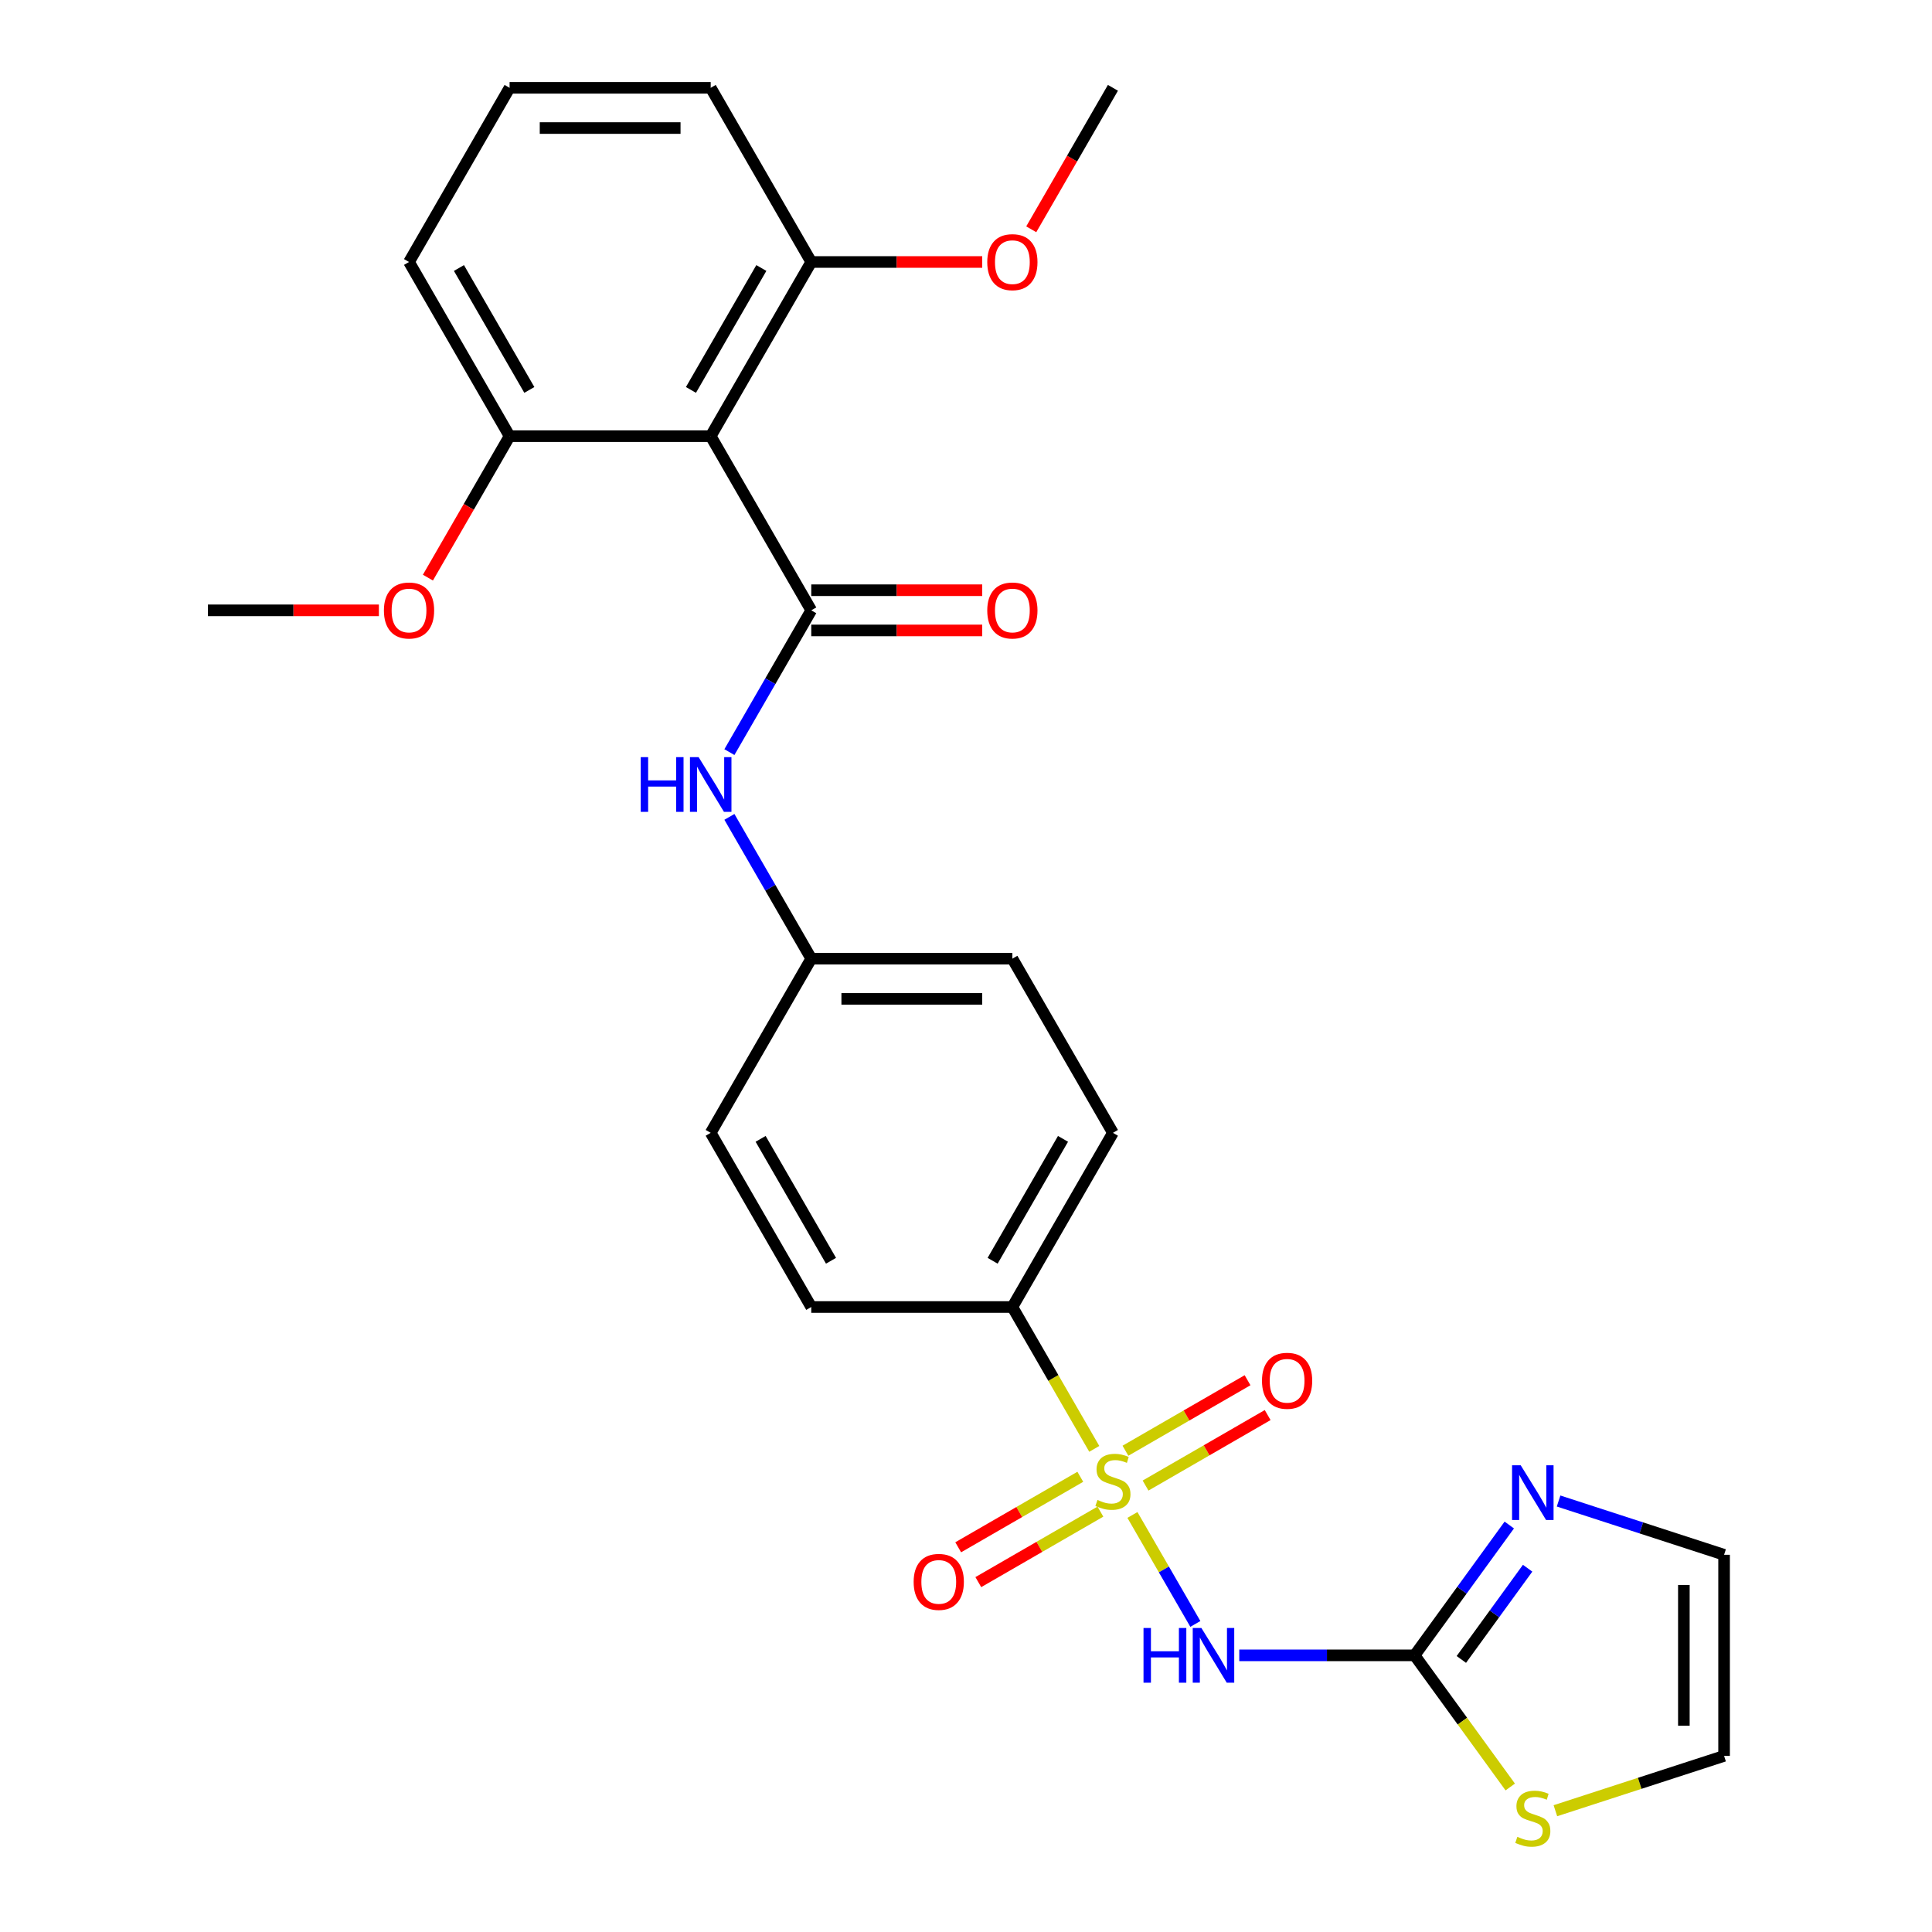 <?xml version='1.0' encoding='iso-8859-1'?>
<svg version='1.1' baseProfile='full'
              xmlns='http://www.w3.org/2000/svg'
                      xmlns:rdkit='http://www.rdkit.org/xml'
                      xmlns:xlink='http://www.w3.org/1999/xlink'
                  xml:space='preserve'
width='1000px' height='1000px' viewBox='0 0 1000 1000'>
<!-- END OF HEADER -->
<rect style='opacity:1.0;fill:#FFFFFF;stroke:none' width='1000' height='1000' x='0' y='0'> </rect>
<path class='bond-0' d='M 586.144,784.138 L 602.428,812.343' style='fill:none;fill-rule:evenodd;stroke:#CCCC00;stroke-width:6px;stroke-linecap:butt;stroke-linejoin:miter;stroke-opacity:1' />
<path class='bond-0' d='M 602.428,812.343 L 618.712,840.548' style='fill:none;fill-rule:evenodd;stroke:#0000FF;stroke-width:6px;stroke-linecap:butt;stroke-linejoin:miter;stroke-opacity:1' />
<path class='bond-6' d='M 566.396,749.933 L 545.199,713.219' style='fill:none;fill-rule:evenodd;stroke:#CCCC00;stroke-width:6px;stroke-linecap:butt;stroke-linejoin:miter;stroke-opacity:1' />
<path class='bond-6' d='M 545.199,713.219 L 524.002,676.505' style='fill:none;fill-rule:evenodd;stroke:#000000;stroke-width:6px;stroke-linecap:butt;stroke-linejoin:miter;stroke-opacity:1' />
<path class='bond-8' d='M 559.163,764.385 L 527.562,782.63' style='fill:none;fill-rule:evenodd;stroke:#CCCC00;stroke-width:6px;stroke-linecap:butt;stroke-linejoin:miter;stroke-opacity:1' />
<path class='bond-8' d='M 527.562,782.63 L 495.961,800.875' style='fill:none;fill-rule:evenodd;stroke:#FF0000;stroke-width:6px;stroke-linecap:butt;stroke-linejoin:miter;stroke-opacity:1' />
<path class='bond-8' d='M 569.573,782.415 L 537.972,800.66' style='fill:none;fill-rule:evenodd;stroke:#CCCC00;stroke-width:6px;stroke-linecap:butt;stroke-linejoin:miter;stroke-opacity:1' />
<path class='bond-8' d='M 537.972,800.66 L 506.371,818.905' style='fill:none;fill-rule:evenodd;stroke:#FF0000;stroke-width:6px;stroke-linecap:butt;stroke-linejoin:miter;stroke-opacity:1' />
<path class='bond-9' d='M 592.938,768.925 L 624.539,750.68' style='fill:none;fill-rule:evenodd;stroke:#CCCC00;stroke-width:6px;stroke-linecap:butt;stroke-linejoin:miter;stroke-opacity:1' />
<path class='bond-9' d='M 624.539,750.68 L 656.14,732.435' style='fill:none;fill-rule:evenodd;stroke:#FF0000;stroke-width:6px;stroke-linecap:butt;stroke-linejoin:miter;stroke-opacity:1' />
<path class='bond-9' d='M 582.528,750.895 L 614.129,732.65' style='fill:none;fill-rule:evenodd;stroke:#CCCC00;stroke-width:6px;stroke-linecap:butt;stroke-linejoin:miter;stroke-opacity:1' />
<path class='bond-9' d='M 614.129,732.65 L 645.731,714.405' style='fill:none;fill-rule:evenodd;stroke:#FF0000;stroke-width:6px;stroke-linecap:butt;stroke-linejoin:miter;stroke-opacity:1' />
<path class='bond-2' d='M 641.441,856.805 L 686.818,856.805' style='fill:none;fill-rule:evenodd;stroke:#0000FF;stroke-width:6px;stroke-linecap:butt;stroke-linejoin:miter;stroke-opacity:1' />
<path class='bond-2' d='M 686.818,856.805 L 732.195,856.805' style='fill:none;fill-rule:evenodd;stroke:#000000;stroke-width:6px;stroke-linecap:butt;stroke-linejoin:miter;stroke-opacity:1' />
<path class='bond-1' d='M 419.906,315.905 L 398.721,352.599' style='fill:none;fill-rule:evenodd;stroke:#000000;stroke-width:6px;stroke-linecap:butt;stroke-linejoin:miter;stroke-opacity:1' />
<path class='bond-1' d='M 398.721,352.599 L 377.536,389.293' style='fill:none;fill-rule:evenodd;stroke:#0000FF;stroke-width:6px;stroke-linecap:butt;stroke-linejoin:miter;stroke-opacity:1' />
<path class='bond-3' d='M 419.906,315.905 L 367.858,225.755' style='fill:none;fill-rule:evenodd;stroke:#000000;stroke-width:6px;stroke-linecap:butt;stroke-linejoin:miter;stroke-opacity:1' />
<path class='bond-10' d='M 419.906,326.314 L 464.153,326.314' style='fill:none;fill-rule:evenodd;stroke:#000000;stroke-width:6px;stroke-linecap:butt;stroke-linejoin:miter;stroke-opacity:1' />
<path class='bond-10' d='M 464.153,326.314 L 508.4,326.314' style='fill:none;fill-rule:evenodd;stroke:#FF0000;stroke-width:6px;stroke-linecap:butt;stroke-linejoin:miter;stroke-opacity:1' />
<path class='bond-10' d='M 419.906,305.495 L 464.153,305.495' style='fill:none;fill-rule:evenodd;stroke:#000000;stroke-width:6px;stroke-linecap:butt;stroke-linejoin:miter;stroke-opacity:1' />
<path class='bond-10' d='M 464.153,305.495 L 508.4,305.495' style='fill:none;fill-rule:evenodd;stroke:#FF0000;stroke-width:6px;stroke-linecap:butt;stroke-linejoin:miter;stroke-opacity:1' />
<path class='bond-4' d='M 732.195,856.805 L 756.699,823.079' style='fill:none;fill-rule:evenodd;stroke:#000000;stroke-width:6px;stroke-linecap:butt;stroke-linejoin:miter;stroke-opacity:1' />
<path class='bond-4' d='M 756.699,823.079 L 781.203,789.352' style='fill:none;fill-rule:evenodd;stroke:#0000FF;stroke-width:6px;stroke-linecap:butt;stroke-linejoin:miter;stroke-opacity:1' />
<path class='bond-4' d='M 756.389,858.925 L 773.542,835.316' style='fill:none;fill-rule:evenodd;stroke:#000000;stroke-width:6px;stroke-linecap:butt;stroke-linejoin:miter;stroke-opacity:1' />
<path class='bond-4' d='M 773.542,835.316 L 790.695,811.707' style='fill:none;fill-rule:evenodd;stroke:#0000FF;stroke-width:6px;stroke-linecap:butt;stroke-linejoin:miter;stroke-opacity:1' />
<path class='bond-7' d='M 732.195,856.805 L 756.947,890.874' style='fill:none;fill-rule:evenodd;stroke:#000000;stroke-width:6px;stroke-linecap:butt;stroke-linejoin:miter;stroke-opacity:1' />
<path class='bond-7' d='M 756.947,890.874 L 781.699,924.942' style='fill:none;fill-rule:evenodd;stroke:#CCCC00;stroke-width:6px;stroke-linecap:butt;stroke-linejoin:miter;stroke-opacity:1' />
<path class='bond-11' d='M 367.858,225.755 L 419.906,135.605' style='fill:none;fill-rule:evenodd;stroke:#000000;stroke-width:6px;stroke-linecap:butt;stroke-linejoin:miter;stroke-opacity:1' />
<path class='bond-11' d='M 357.635,201.823 L 394.069,138.718' style='fill:none;fill-rule:evenodd;stroke:#000000;stroke-width:6px;stroke-linecap:butt;stroke-linejoin:miter;stroke-opacity:1' />
<path class='bond-12' d='M 367.858,225.755 L 263.762,225.755' style='fill:none;fill-rule:evenodd;stroke:#000000;stroke-width:6px;stroke-linecap:butt;stroke-linejoin:miter;stroke-opacity:1' />
<path class='bond-13' d='M 806.724,776.925 L 849.553,790.841' style='fill:none;fill-rule:evenodd;stroke:#0000FF;stroke-width:6px;stroke-linecap:butt;stroke-linejoin:miter;stroke-opacity:1' />
<path class='bond-13' d='M 849.553,790.841 L 892.383,804.757' style='fill:none;fill-rule:evenodd;stroke:#000000;stroke-width:6px;stroke-linecap:butt;stroke-linejoin:miter;stroke-opacity:1' />
<path class='bond-5' d='M 377.536,422.817 L 398.721,459.511' style='fill:none;fill-rule:evenodd;stroke:#0000FF;stroke-width:6px;stroke-linecap:butt;stroke-linejoin:miter;stroke-opacity:1' />
<path class='bond-5' d='M 398.721,459.511 L 419.906,496.205' style='fill:none;fill-rule:evenodd;stroke:#000000;stroke-width:6px;stroke-linecap:butt;stroke-linejoin:miter;stroke-opacity:1' />
<path class='bond-15' d='M 524.002,676.505 L 576.051,586.355' style='fill:none;fill-rule:evenodd;stroke:#000000;stroke-width:6px;stroke-linecap:butt;stroke-linejoin:miter;stroke-opacity:1' />
<path class='bond-15' d='M 513.78,652.573 L 550.213,589.468' style='fill:none;fill-rule:evenodd;stroke:#000000;stroke-width:6px;stroke-linecap:butt;stroke-linejoin:miter;stroke-opacity:1' />
<path class='bond-16' d='M 524.002,676.505 L 419.906,676.505' style='fill:none;fill-rule:evenodd;stroke:#000000;stroke-width:6px;stroke-linecap:butt;stroke-linejoin:miter;stroke-opacity:1' />
<path class='bond-14' d='M 805.064,937.225 L 848.723,923.039' style='fill:none;fill-rule:evenodd;stroke:#CCCC00;stroke-width:6px;stroke-linecap:butt;stroke-linejoin:miter;stroke-opacity:1' />
<path class='bond-14' d='M 848.723,923.039 L 892.383,908.854' style='fill:none;fill-rule:evenodd;stroke:#000000;stroke-width:6px;stroke-linecap:butt;stroke-linejoin:miter;stroke-opacity:1' />
<path class='bond-20' d='M 419.906,135.605 L 464.153,135.605' style='fill:none;fill-rule:evenodd;stroke:#000000;stroke-width:6px;stroke-linecap:butt;stroke-linejoin:miter;stroke-opacity:1' />
<path class='bond-20' d='M 464.153,135.605 L 508.4,135.605' style='fill:none;fill-rule:evenodd;stroke:#FF0000;stroke-width:6px;stroke-linecap:butt;stroke-linejoin:miter;stroke-opacity:1' />
<path class='bond-23' d='M 419.906,135.605 L 367.858,45.455' style='fill:none;fill-rule:evenodd;stroke:#000000;stroke-width:6px;stroke-linecap:butt;stroke-linejoin:miter;stroke-opacity:1' />
<path class='bond-21' d='M 263.762,225.755 L 242.623,262.369' style='fill:none;fill-rule:evenodd;stroke:#000000;stroke-width:6px;stroke-linecap:butt;stroke-linejoin:miter;stroke-opacity:1' />
<path class='bond-21' d='M 242.623,262.369 L 221.484,298.982' style='fill:none;fill-rule:evenodd;stroke:#FF0000;stroke-width:6px;stroke-linecap:butt;stroke-linejoin:miter;stroke-opacity:1' />
<path class='bond-24' d='M 263.762,225.755 L 211.713,135.605' style='fill:none;fill-rule:evenodd;stroke:#000000;stroke-width:6px;stroke-linecap:butt;stroke-linejoin:miter;stroke-opacity:1' />
<path class='bond-24' d='M 273.984,201.823 L 237.551,138.718' style='fill:none;fill-rule:evenodd;stroke:#000000;stroke-width:6px;stroke-linecap:butt;stroke-linejoin:miter;stroke-opacity:1' />
<path class='bond-28' d='M 892.383,804.757 L 892.383,908.854' style='fill:none;fill-rule:evenodd;stroke:#000000;stroke-width:6px;stroke-linecap:butt;stroke-linejoin:miter;stroke-opacity:1' />
<path class='bond-28' d='M 871.564,820.372 L 871.564,893.239' style='fill:none;fill-rule:evenodd;stroke:#000000;stroke-width:6px;stroke-linecap:butt;stroke-linejoin:miter;stroke-opacity:1' />
<path class='bond-18' d='M 576.051,586.355 L 524.002,496.205' style='fill:none;fill-rule:evenodd;stroke:#000000;stroke-width:6px;stroke-linecap:butt;stroke-linejoin:miter;stroke-opacity:1' />
<path class='bond-19' d='M 419.906,676.505 L 367.858,586.355' style='fill:none;fill-rule:evenodd;stroke:#000000;stroke-width:6px;stroke-linecap:butt;stroke-linejoin:miter;stroke-opacity:1' />
<path class='bond-19' d='M 430.129,652.573 L 393.695,589.468' style='fill:none;fill-rule:evenodd;stroke:#000000;stroke-width:6px;stroke-linecap:butt;stroke-linejoin:miter;stroke-opacity:1' />
<path class='bond-17' d='M 419.906,496.205 L 367.858,586.355' style='fill:none;fill-rule:evenodd;stroke:#000000;stroke-width:6px;stroke-linecap:butt;stroke-linejoin:miter;stroke-opacity:1' />
<path class='bond-27' d='M 419.906,496.205 L 524.002,496.205' style='fill:none;fill-rule:evenodd;stroke:#000000;stroke-width:6px;stroke-linecap:butt;stroke-linejoin:miter;stroke-opacity:1' />
<path class='bond-27' d='M 435.521,517.024 L 508.388,517.024' style='fill:none;fill-rule:evenodd;stroke:#000000;stroke-width:6px;stroke-linecap:butt;stroke-linejoin:miter;stroke-opacity:1' />
<path class='bond-25' d='M 533.773,118.682 L 554.912,82.068' style='fill:none;fill-rule:evenodd;stroke:#FF0000;stroke-width:6px;stroke-linecap:butt;stroke-linejoin:miter;stroke-opacity:1' />
<path class='bond-25' d='M 554.912,82.068 L 576.051,45.455' style='fill:none;fill-rule:evenodd;stroke:#000000;stroke-width:6px;stroke-linecap:butt;stroke-linejoin:miter;stroke-opacity:1' />
<path class='bond-26' d='M 196.111,315.905 L 151.864,315.905' style='fill:none;fill-rule:evenodd;stroke:#FF0000;stroke-width:6px;stroke-linecap:butt;stroke-linejoin:miter;stroke-opacity:1' />
<path class='bond-26' d='M 151.864,315.905 L 107.617,315.905' style='fill:none;fill-rule:evenodd;stroke:#000000;stroke-width:6px;stroke-linecap:butt;stroke-linejoin:miter;stroke-opacity:1' />
<path class='bond-22' d='M 263.762,45.455 L 211.713,135.605' style='fill:none;fill-rule:evenodd;stroke:#000000;stroke-width:6px;stroke-linecap:butt;stroke-linejoin:miter;stroke-opacity:1' />
<path class='bond-29' d='M 263.762,45.455 L 367.858,45.455' style='fill:none;fill-rule:evenodd;stroke:#000000;stroke-width:6px;stroke-linecap:butt;stroke-linejoin:miter;stroke-opacity:1' />
<path class='bond-29' d='M 279.376,66.274 L 352.243,66.274' style='fill:none;fill-rule:evenodd;stroke:#000000;stroke-width:6px;stroke-linecap:butt;stroke-linejoin:miter;stroke-opacity:1' />
<path  class='atom-0' d='M 568.051 776.375
Q 568.371 776.495, 569.691 777.055
Q 571.011 777.615, 572.451 777.975
Q 573.931 778.295, 575.371 778.295
Q 578.051 778.295, 579.611 777.015
Q 581.171 775.695, 581.171 773.415
Q 581.171 771.855, 580.371 770.895
Q 579.611 769.935, 578.411 769.415
Q 577.211 768.895, 575.211 768.295
Q 572.691 767.535, 571.171 766.815
Q 569.691 766.095, 568.611 764.575
Q 567.571 763.055, 567.571 760.495
Q 567.571 756.935, 569.971 754.735
Q 572.411 752.535, 577.211 752.535
Q 580.491 752.535, 584.211 754.095
L 583.291 757.175
Q 579.891 755.775, 577.331 755.775
Q 574.571 755.775, 573.051 756.935
Q 571.531 758.055, 571.571 760.015
Q 571.571 761.535, 572.331 762.455
Q 573.131 763.375, 574.251 763.895
Q 575.411 764.415, 577.331 765.015
Q 579.891 765.815, 581.411 766.615
Q 582.931 767.415, 584.011 769.055
Q 585.131 770.655, 585.131 773.415
Q 585.131 777.335, 582.491 779.455
Q 579.891 781.535, 575.531 781.535
Q 573.011 781.535, 571.091 780.975
Q 569.211 780.455, 566.971 779.535
L 568.051 776.375
' fill='#CCCC00'/>
<path  class='atom-1' d='M 591.879 842.645
L 595.719 842.645
L 595.719 854.685
L 610.199 854.685
L 610.199 842.645
L 614.039 842.645
L 614.039 870.965
L 610.199 870.965
L 610.199 857.885
L 595.719 857.885
L 595.719 870.965
L 591.879 870.965
L 591.879 842.645
' fill='#0000FF'/>
<path  class='atom-1' d='M 621.839 842.645
L 631.119 857.645
Q 632.039 859.125, 633.519 861.805
Q 634.999 864.485, 635.079 864.645
L 635.079 842.645
L 638.839 842.645
L 638.839 870.965
L 634.959 870.965
L 624.999 854.565
Q 623.839 852.645, 622.599 850.445
Q 621.399 848.245, 621.039 847.565
L 621.039 870.965
L 617.359 870.965
L 617.359 842.645
L 621.839 842.645
' fill='#0000FF'/>
<path  class='atom-5' d='M 787.121 758.43
L 796.401 773.43
Q 797.321 774.91, 798.801 777.59
Q 800.281 780.27, 800.361 780.43
L 800.361 758.43
L 804.121 758.43
L 804.121 786.75
L 800.241 786.75
L 790.281 770.35
Q 789.121 768.43, 787.881 766.23
Q 786.681 764.03, 786.321 763.35
L 786.321 786.75
L 782.641 786.75
L 782.641 758.43
L 787.121 758.43
' fill='#0000FF'/>
<path  class='atom-6' d='M 331.638 391.895
L 335.478 391.895
L 335.478 403.935
L 349.958 403.935
L 349.958 391.895
L 353.798 391.895
L 353.798 420.215
L 349.958 420.215
L 349.958 407.135
L 335.478 407.135
L 335.478 420.215
L 331.638 420.215
L 331.638 391.895
' fill='#0000FF'/>
<path  class='atom-6' d='M 361.598 391.895
L 370.878 406.895
Q 371.798 408.375, 373.278 411.055
Q 374.758 413.735, 374.838 413.895
L 374.838 391.895
L 378.598 391.895
L 378.598 420.215
L 374.718 420.215
L 364.758 403.815
Q 363.598 401.895, 362.358 399.695
Q 361.158 397.495, 360.798 396.815
L 360.798 420.215
L 357.118 420.215
L 357.118 391.895
L 361.598 391.895
' fill='#0000FF'/>
<path  class='atom-8' d='M 785.381 950.741
Q 785.701 950.861, 787.021 951.421
Q 788.341 951.981, 789.781 952.341
Q 791.261 952.661, 792.701 952.661
Q 795.381 952.661, 796.941 951.381
Q 798.501 950.061, 798.501 947.781
Q 798.501 946.221, 797.701 945.261
Q 796.941 944.301, 795.741 943.781
Q 794.541 943.261, 792.541 942.661
Q 790.021 941.901, 788.501 941.181
Q 787.021 940.461, 785.941 938.941
Q 784.901 937.421, 784.901 934.861
Q 784.901 931.301, 787.301 929.101
Q 789.741 926.901, 794.541 926.901
Q 797.821 926.901, 801.541 928.461
L 800.621 931.541
Q 797.221 930.141, 794.661 930.141
Q 791.901 930.141, 790.381 931.301
Q 788.861 932.421, 788.901 934.381
Q 788.901 935.901, 789.661 936.821
Q 790.461 937.741, 791.581 938.261
Q 792.741 938.781, 794.661 939.381
Q 797.221 940.181, 798.741 940.981
Q 800.261 941.781, 801.341 943.421
Q 802.461 945.021, 802.461 947.781
Q 802.461 951.701, 799.821 953.821
Q 797.221 955.901, 792.861 955.901
Q 790.341 955.901, 788.421 955.341
Q 786.541 954.821, 784.301 953.901
L 785.381 950.741
' fill='#CCCC00'/>
<path  class='atom-9' d='M 472.901 818.783
Q 472.901 811.983, 476.261 808.183
Q 479.621 804.383, 485.901 804.383
Q 492.181 804.383, 495.541 808.183
Q 498.901 811.983, 498.901 818.783
Q 498.901 825.663, 495.501 829.583
Q 492.101 833.463, 485.901 833.463
Q 479.661 833.463, 476.261 829.583
Q 472.901 825.703, 472.901 818.783
M 485.901 830.263
Q 490.221 830.263, 492.541 827.383
Q 494.901 824.463, 494.901 818.783
Q 494.901 813.223, 492.541 810.423
Q 490.221 807.583, 485.901 807.583
Q 481.581 807.583, 479.221 810.383
Q 476.901 813.183, 476.901 818.783
Q 476.901 824.503, 479.221 827.383
Q 481.581 830.263, 485.901 830.263
' fill='#FF0000'/>
<path  class='atom-10' d='M 653.201 714.687
Q 653.201 707.887, 656.561 704.087
Q 659.921 700.287, 666.201 700.287
Q 672.481 700.287, 675.841 704.087
Q 679.201 707.887, 679.201 714.687
Q 679.201 721.567, 675.801 725.487
Q 672.401 729.367, 666.201 729.367
Q 659.961 729.367, 656.561 725.487
Q 653.201 721.607, 653.201 714.687
M 666.201 726.167
Q 670.521 726.167, 672.841 723.287
Q 675.201 720.367, 675.201 714.687
Q 675.201 709.127, 672.841 706.327
Q 670.521 703.487, 666.201 703.487
Q 661.881 703.487, 659.521 706.287
Q 657.201 709.087, 657.201 714.687
Q 657.201 720.407, 659.521 723.287
Q 661.881 726.167, 666.201 726.167
' fill='#FF0000'/>
<path  class='atom-11' d='M 511.002 315.985
Q 511.002 309.185, 514.362 305.385
Q 517.722 301.585, 524.002 301.585
Q 530.282 301.585, 533.642 305.385
Q 537.002 309.185, 537.002 315.985
Q 537.002 322.865, 533.602 326.785
Q 530.202 330.665, 524.002 330.665
Q 517.762 330.665, 514.362 326.785
Q 511.002 322.905, 511.002 315.985
M 524.002 327.465
Q 528.322 327.465, 530.642 324.585
Q 533.002 321.665, 533.002 315.985
Q 533.002 310.425, 530.642 307.625
Q 528.322 304.785, 524.002 304.785
Q 519.682 304.785, 517.322 307.585
Q 515.002 310.385, 515.002 315.985
Q 515.002 321.705, 517.322 324.585
Q 519.682 327.465, 524.002 327.465
' fill='#FF0000'/>
<path  class='atom-21' d='M 511.002 135.685
Q 511.002 128.885, 514.362 125.085
Q 517.722 121.285, 524.002 121.285
Q 530.282 121.285, 533.642 125.085
Q 537.002 128.885, 537.002 135.685
Q 537.002 142.565, 533.602 146.485
Q 530.202 150.365, 524.002 150.365
Q 517.762 150.365, 514.362 146.485
Q 511.002 142.605, 511.002 135.685
M 524.002 147.165
Q 528.322 147.165, 530.642 144.285
Q 533.002 141.365, 533.002 135.685
Q 533.002 130.125, 530.642 127.325
Q 528.322 124.485, 524.002 124.485
Q 519.682 124.485, 517.322 127.285
Q 515.002 130.085, 515.002 135.685
Q 515.002 141.405, 517.322 144.285
Q 519.682 147.165, 524.002 147.165
' fill='#FF0000'/>
<path  class='atom-22' d='M 198.713 315.985
Q 198.713 309.185, 202.073 305.385
Q 205.433 301.585, 211.713 301.585
Q 217.993 301.585, 221.353 305.385
Q 224.713 309.185, 224.713 315.985
Q 224.713 322.865, 221.313 326.785
Q 217.913 330.665, 211.713 330.665
Q 205.473 330.665, 202.073 326.785
Q 198.713 322.905, 198.713 315.985
M 211.713 327.465
Q 216.033 327.465, 218.353 324.585
Q 220.713 321.665, 220.713 315.985
Q 220.713 310.425, 218.353 307.625
Q 216.033 304.785, 211.713 304.785
Q 207.393 304.785, 205.033 307.585
Q 202.713 310.385, 202.713 315.985
Q 202.713 321.705, 205.033 324.585
Q 207.393 327.465, 211.713 327.465
' fill='#FF0000'/>
</svg>

